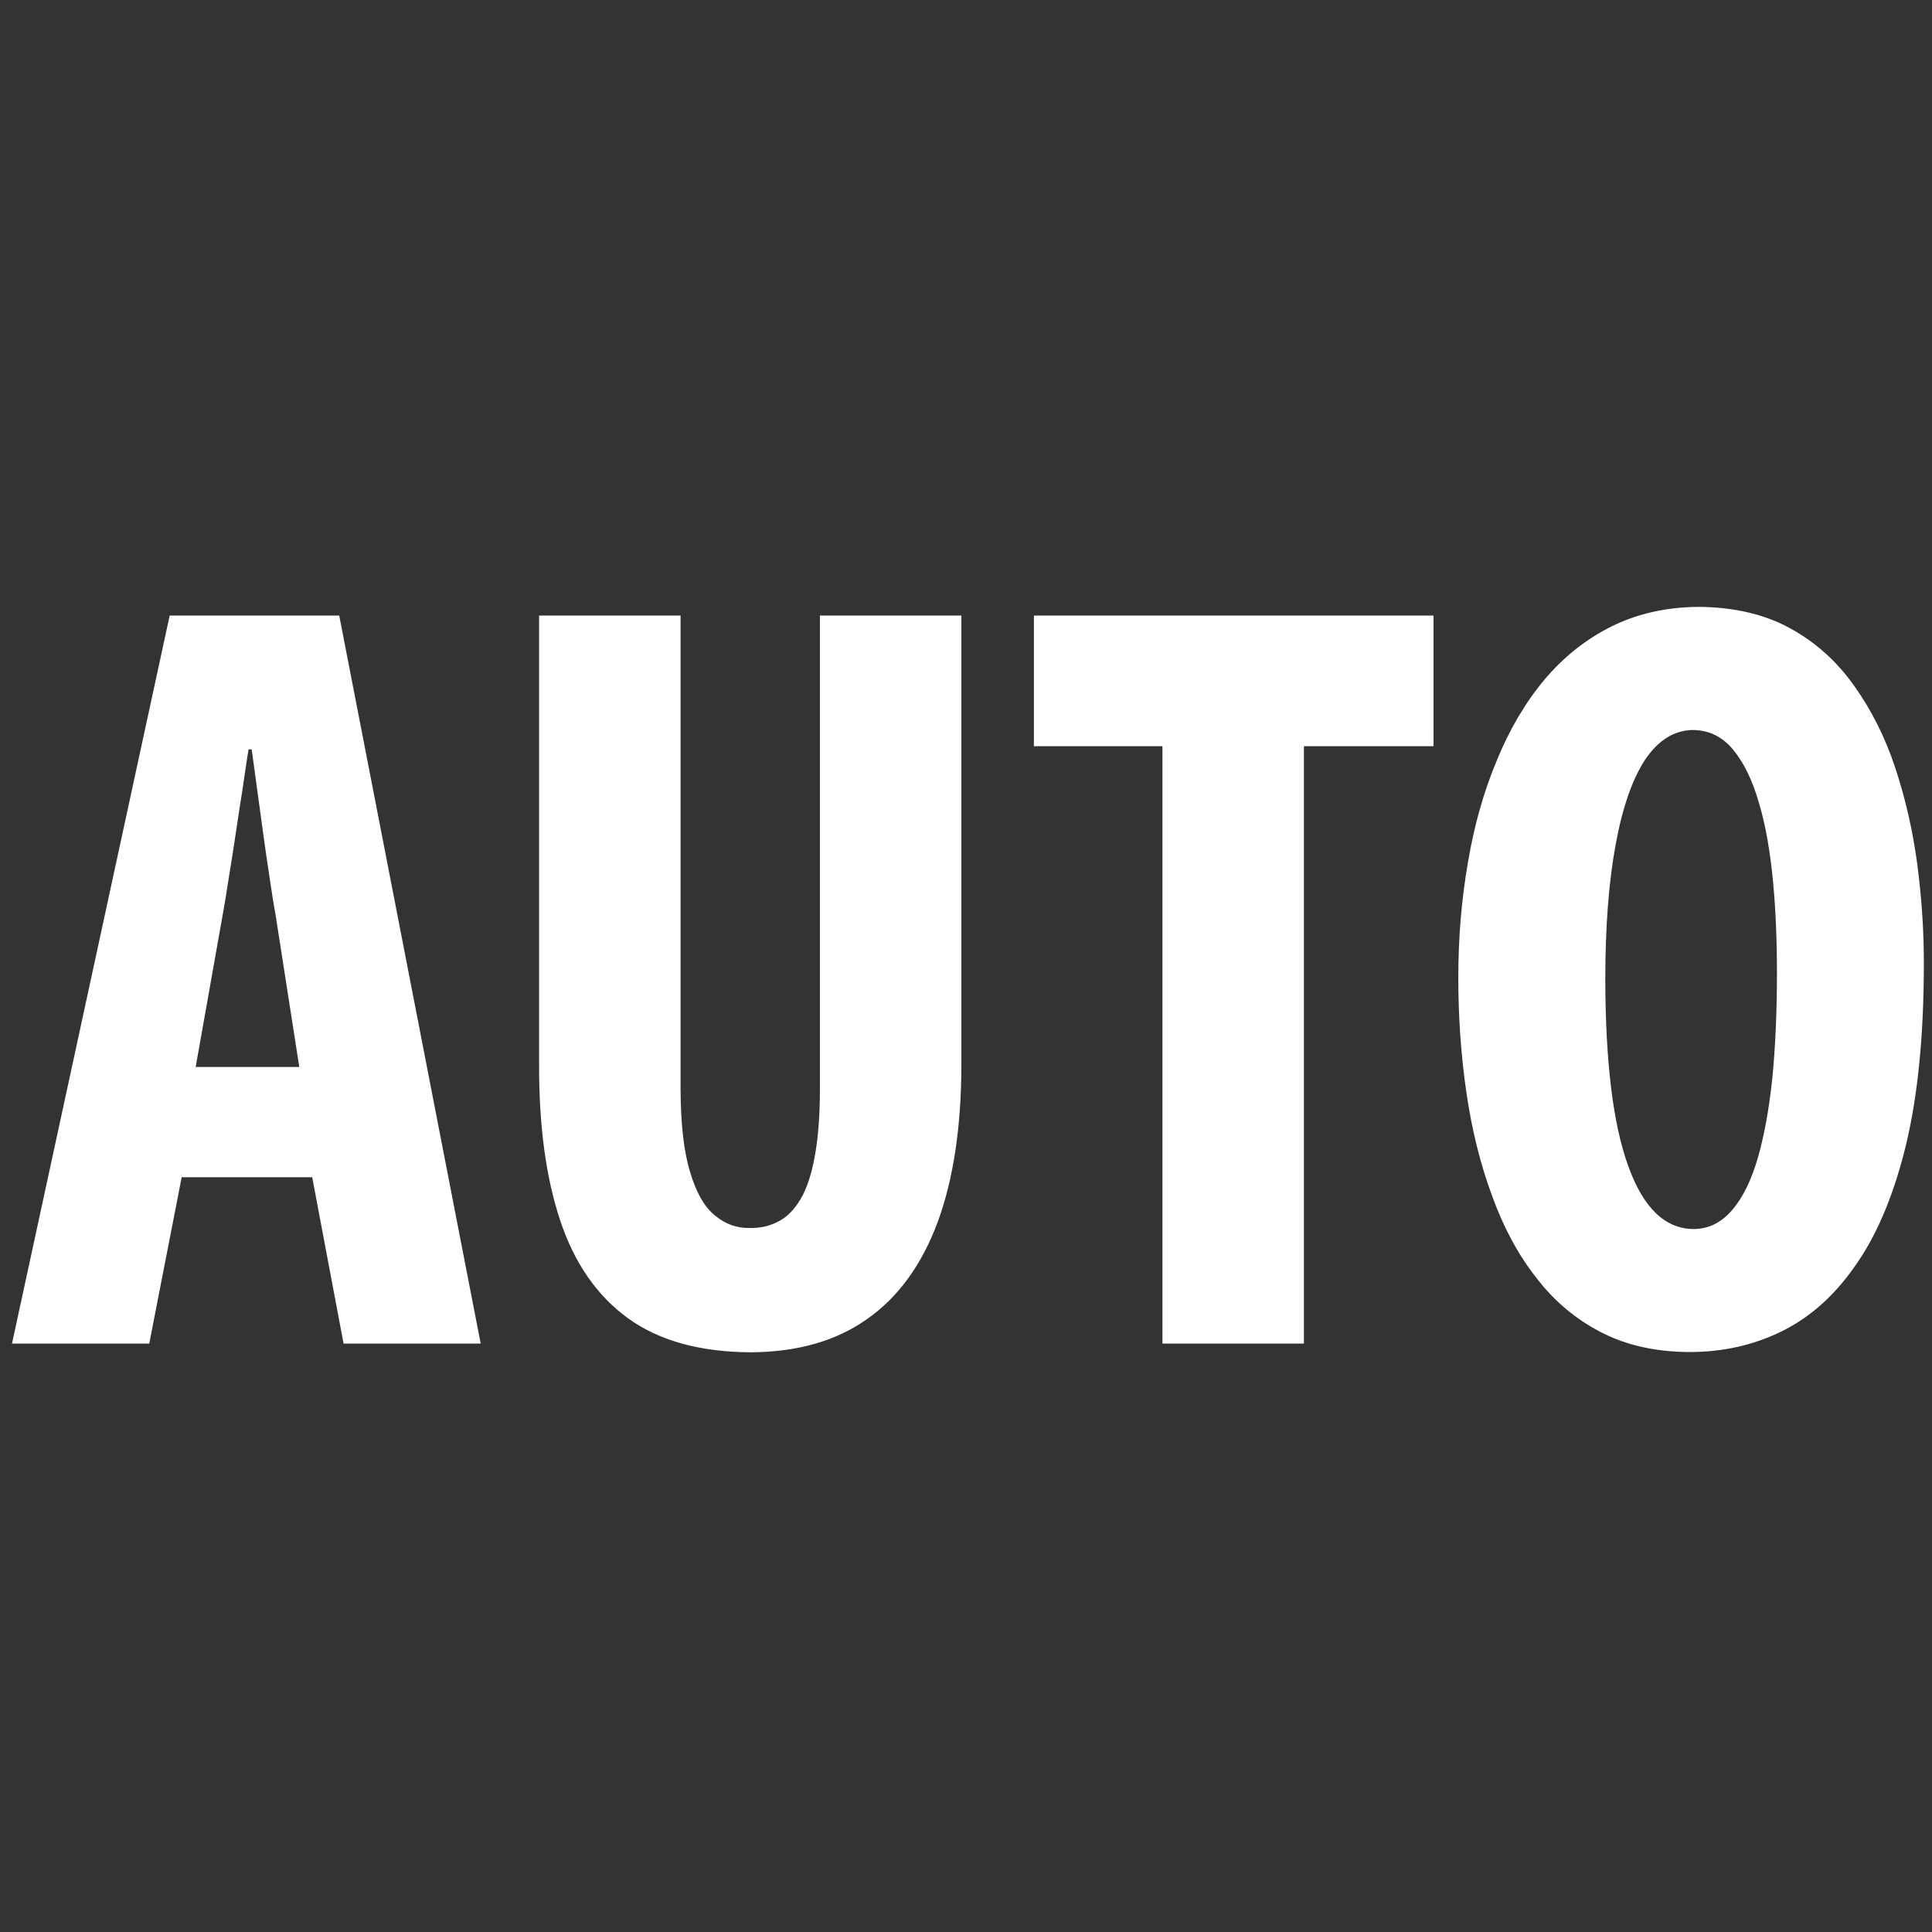 <?xml version="1.0" encoding="utf-8"?>
<!-- Generator: Adobe Illustrator 15.1.0, SVG Export Plug-In . SVG Version: 6.00 Build 0)  -->
<!DOCTYPE svg PUBLIC "-//W3C//DTD SVG 1.1//EN" "http://www.w3.org/Graphics/SVG/1.1/DTD/svg11.dtd">
<svg version="1.1" id="Vrstva_1" xmlns="http://www.w3.org/2000/svg" xmlns:xlink="http://www.w3.org/1999/xlink" x="0px" y="0px"
	 width="14.654px" height="14.654px" viewBox="0 0 14.654 14.654" enable-background="new 0 0 14.654 14.654" xml:space="preserve">
<rect x="0" y="0" width="14.654" height="14.654" fill="#333333" stroke="none"/>
<g>
	<path fill="#FFFFFF" d="M2.368,8.929l0.238,1.262h1.04L2.573,4.669H1.287l-1.196,5.522h1.041l0.246-1.262H2.368L2.368,8.929z
		 M1.484,8.094l0.205-1.155c0.015-0.081,0.03-0.174,0.046-0.279c0.018-0.105,0.034-0.215,0.052-0.331
		C1.804,6.214,1.821,6.102,1.839,5.99C1.855,5.88,1.87,5.778,1.885,5.684h0.024c0.012,0.092,0.026,0.191,0.041,0.3
		c0.015,0.109,0.03,0.221,0.046,0.336c0.015,0.114,0.032,0.224,0.048,0.331C2.06,6.758,2.074,6.853,2.09,6.938l0.18,1.155H1.484
		L1.484,8.094z M4.089,4.669v3.408c-0.001,0.463,0.052,0.856,0.16,1.18C4.357,9.582,4.529,9.829,4.765,10
		c0.236,0.17,0.546,0.255,0.93,0.257c0.352-0.002,0.647-0.085,0.883-0.253c0.237-0.166,0.415-0.413,0.535-0.737
		c0.119-0.325,0.179-0.724,0.179-1.198V4.669H6.219v3.589c0,0.207-0.014,0.381-0.04,0.517C6.154,8.913,6.117,9.021,6.07,9.099
		C6.023,9.177,5.967,9.234,5.901,9.266C5.837,9.3,5.764,9.316,5.686,9.314C5.59,9.316,5.502,9.286,5.423,9.219
		c-0.08-0.063-0.142-0.173-0.188-0.327C5.187,8.737,5.163,8.526,5.162,8.258V4.669H4.089L4.089,4.669z M8.816,10.191H9.89V5.66
		h0.983V4.669H7.842V5.66h0.975V10.191L8.816,10.191z M12.888,4.603c-0.245,0.001-0.467,0.051-0.662,0.147
		c-0.195,0.097-0.366,0.232-0.513,0.407c-0.146,0.175-0.266,0.38-0.362,0.616c-0.098,0.235-0.17,0.49-0.217,0.769
		c-0.048,0.277-0.073,0.568-0.073,0.871c0,0.304,0.021,0.597,0.062,0.878c0.041,0.279,0.105,0.538,0.193,0.776
		c0.086,0.239,0.197,0.447,0.336,0.624c0.136,0.178,0.3,0.315,0.492,0.414c0.191,0.099,0.413,0.148,0.663,0.15
		c0.264,0.001,0.503-0.054,0.721-0.164c0.219-0.111,0.406-0.284,0.564-0.52c0.158-0.232,0.281-0.536,0.369-0.905
		c0.087-0.372,0.13-0.817,0.131-1.336c0.002-0.256-0.016-0.511-0.049-0.77c-0.034-0.256-0.09-0.502-0.168-0.737
		c-0.077-0.233-0.183-0.442-0.314-0.625c-0.131-0.184-0.292-0.328-0.486-0.434C13.383,4.659,13.154,4.606,12.888,4.603L12.888,4.603
		z M12.84,5.537c0.123,0.001,0.225,0.051,0.307,0.151c0.082,0.1,0.147,0.235,0.196,0.407c0.051,0.172,0.084,0.369,0.105,0.589
		c0.021,0.221,0.03,0.452,0.03,0.696c0,0.281-0.011,0.542-0.033,0.777c-0.024,0.237-0.06,0.441-0.109,0.615
		c-0.05,0.175-0.115,0.309-0.196,0.404s-0.177,0.145-0.292,0.146c-0.218,0-0.384-0.16-0.498-0.478
		c-0.115-0.316-0.173-0.789-0.174-1.416c0-0.397,0.026-0.737,0.078-1.019c0.051-0.281,0.126-0.497,0.224-0.647
		C12.578,5.614,12.698,5.539,12.84,5.537L12.84,5.537z"/>
</g>
</svg>
